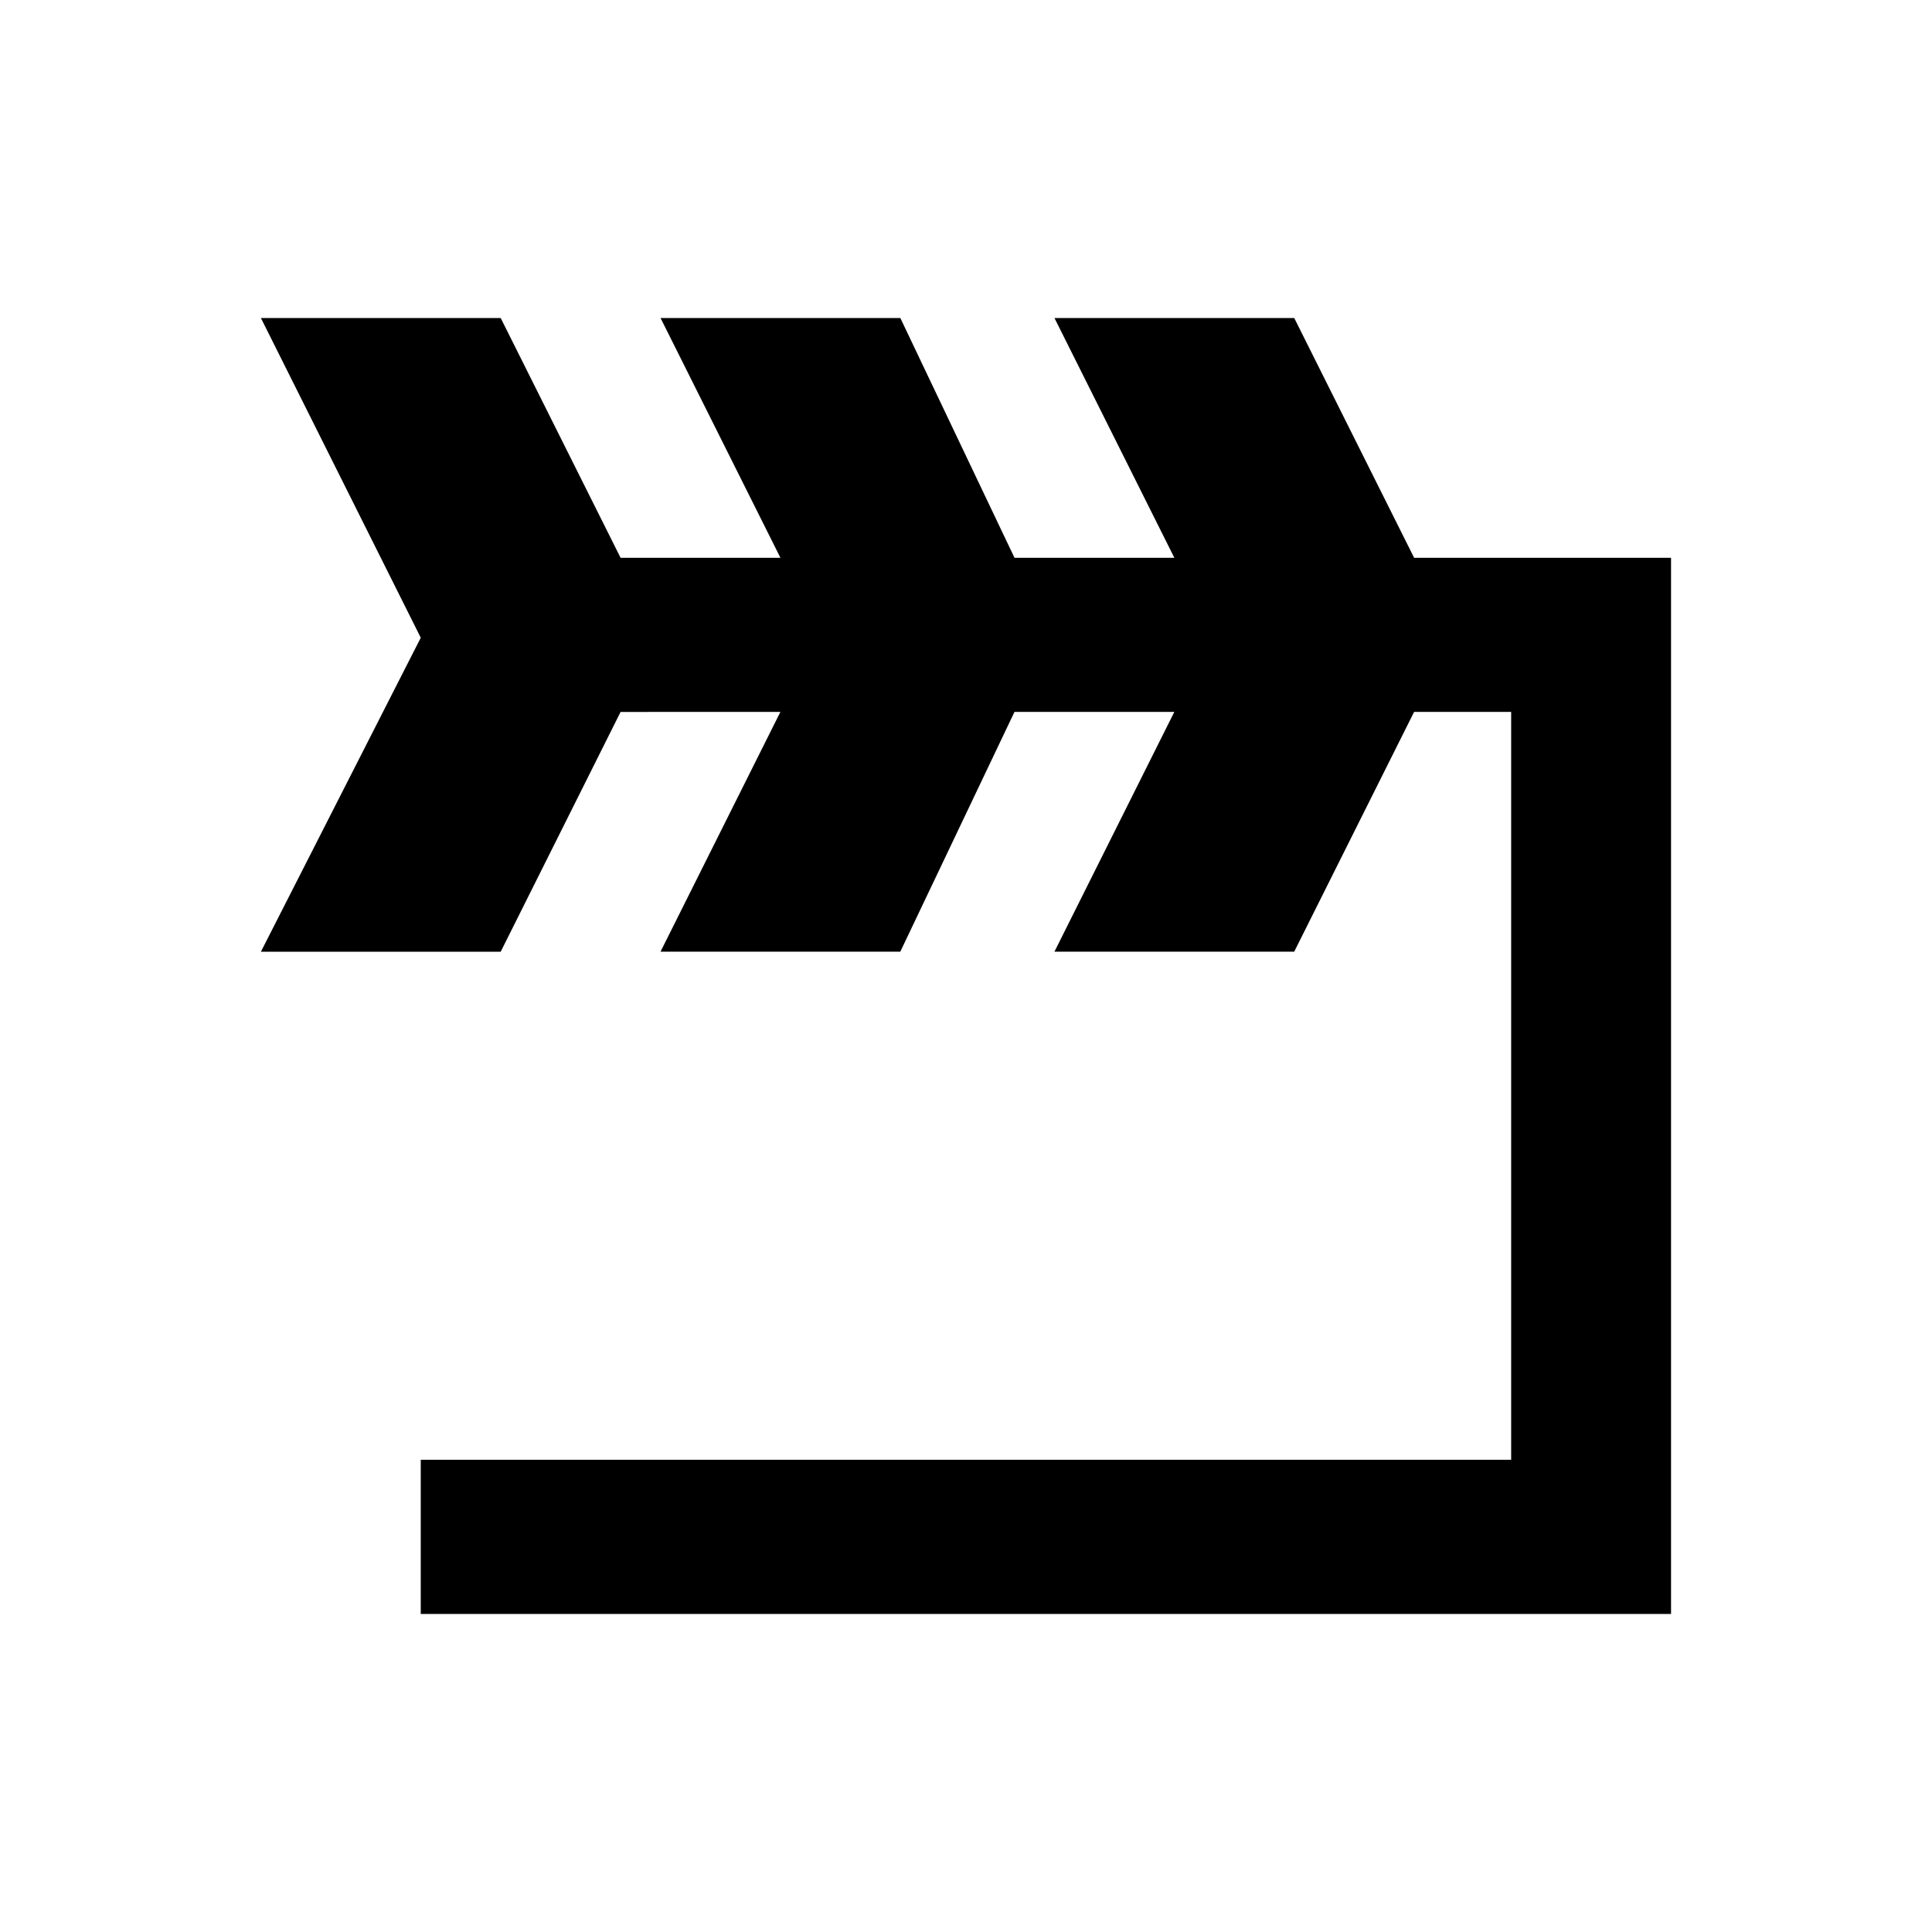 <?xml version="1.0" encoding="UTF-8"?>
<!-- The Best Svg Icon site in the world: iconSvg.co, Visit us! https://iconsvg.co -->
<svg fill="#000000" width="800px" height="800px" version="1.1" viewBox="144 144 512 512" xmlns="http://www.w3.org/2000/svg">
 <path d="m308.46 332.67-31.77 63.543h-63.547l42.363-83.211-42.363-84.723h63.547l31.77 63.543h42.363l-31.773-63.543h63.547l30.258 63.543h42.363l-31.773-63.543h63.543l31.773 63.543h68.082v279.89h-331.34v-40.852h288.97v-198.2h-25.719l-31.773 63.543h-63.543l31.773-63.543h-42.363l-30.258 63.543h-63.547l31.773-63.543z"/>
</svg>